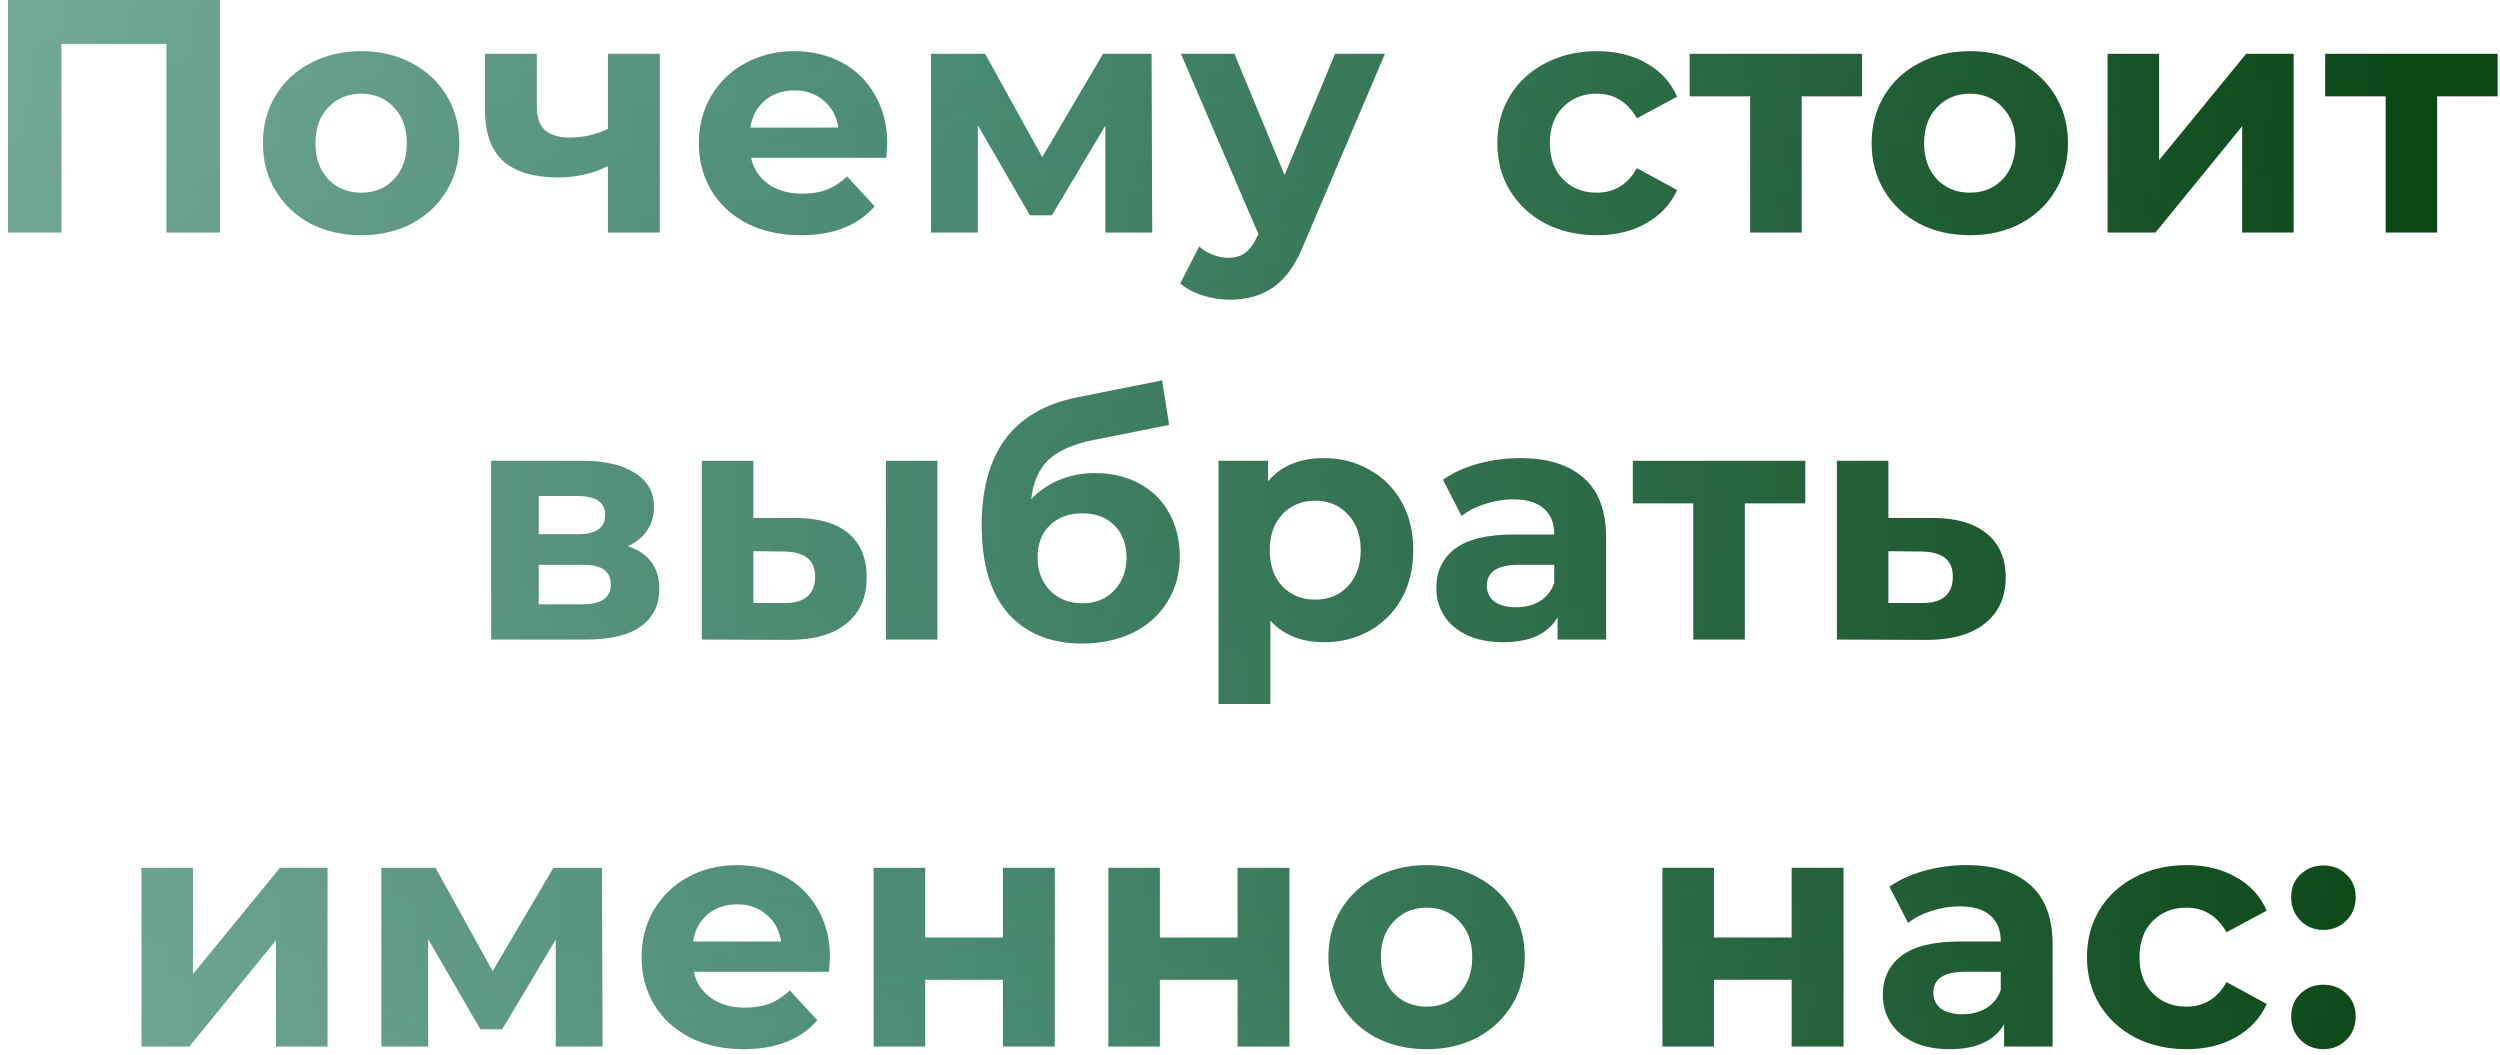 <?xml version="1.0" encoding="UTF-8"?> <svg xmlns="http://www.w3.org/2000/svg" width="301" height="127" viewBox="0 0 301 127" fill="none"> <path d="M26.479 -1.90735e-06V28H20.039V5.28H7.399V28H0.959V-1.90735e-06H26.479ZM43.5 28.32C41.234 28.32 39.194 27.853 37.38 26.92C35.594 25.96 34.194 24.64 33.18 22.96C32.167 21.28 31.66 19.373 31.66 17.24C31.66 15.107 32.167 13.2 33.18 11.52C34.194 9.84 35.594 8.533 37.38 7.6C39.194 6.64 41.234 6.16 43.5 6.16C45.767 6.16 47.794 6.64 49.58 7.6C51.367 8.533 52.767 9.84 53.78 11.52C54.794 13.2 55.3 15.107 55.3 17.24C55.3 19.373 54.794 21.28 53.78 22.96C52.767 24.64 51.367 25.96 49.58 26.92C47.794 27.853 45.767 28.32 43.5 28.32ZM43.5 23.2C45.1 23.2 46.407 22.667 47.42 21.6C48.46 20.507 48.98 19.053 48.98 17.24C48.98 15.427 48.46 13.987 47.42 12.92C46.407 11.827 45.1 11.28 43.5 11.28C41.9 11.28 40.58 11.827 39.54 12.92C38.5 13.987 37.98 15.427 37.98 17.24C37.98 19.053 38.5 20.507 39.54 21.6C40.58 22.667 41.9 23.2 43.5 23.2ZM79.432 6.48V28H73.192V20C71.379 20.907 69.379 21.36 67.192 21.36C64.285 21.36 62.086 20.707 60.592 19.4C59.126 18.067 58.392 16.013 58.392 13.24V6.48H64.632V12.84C64.632 14.147 64.966 15.093 65.632 15.68C66.326 16.267 67.312 16.56 68.592 16.56C70.219 16.56 71.752 16.213 73.192 15.52V6.48H79.432ZM106.824 17.32C106.824 17.4 106.784 17.96 106.704 19H90.424C90.717 20.333 91.41 21.387 92.504 22.16C93.597 22.933 94.957 23.32 96.584 23.32C97.704 23.32 98.69 23.16 99.544 22.84C100.424 22.493 101.237 21.96 101.984 21.24L105.304 24.84C103.277 27.16 100.317 28.32 96.424 28.32C93.997 28.32 91.85 27.853 89.984 26.92C88.117 25.96 86.677 24.64 85.664 22.96C84.65 21.28 84.144 19.373 84.144 17.24C84.144 15.133 84.637 13.24 85.624 11.56C86.637 9.853 88.01 8.533 89.744 7.6C91.504 6.64 93.464 6.16 95.624 6.16C97.73 6.16 99.637 6.613 101.344 7.52C103.05 8.427 104.384 9.733 105.344 11.44C106.33 13.12 106.824 15.08 106.824 17.32ZM95.664 10.88C94.25 10.88 93.064 11.28 92.104 12.08C91.144 12.88 90.557 13.973 90.344 15.36H100.944C100.73 14 100.144 12.92 99.184 12.12C98.224 11.293 97.05 10.88 95.664 10.88ZM133.087 28V15.12L126.647 25.92H124.007L117.727 15.08V28H112.087V6.48H118.607L125.487 18.92L132.807 6.48H138.647L138.727 28H133.087ZM166.744 6.48L157.024 29.32C156.037 31.8 154.811 33.547 153.344 34.56C151.904 35.573 150.157 36.08 148.104 36.08C146.984 36.08 145.877 35.907 144.784 35.56C143.691 35.213 142.797 34.733 142.104 34.12L144.384 29.68C144.864 30.107 145.411 30.44 146.024 30.68C146.664 30.92 147.291 31.04 147.904 31.04C148.757 31.04 149.451 30.827 149.984 30.4C150.517 30 150.997 29.32 151.424 28.36L151.504 28.16L142.184 6.48H148.624L154.664 21.08L160.744 6.48H166.744ZM192.282 28.32C189.989 28.32 187.922 27.853 186.082 26.92C184.269 25.96 182.842 24.64 181.802 22.96C180.789 21.28 180.282 19.373 180.282 17.24C180.282 15.107 180.789 13.2 181.802 11.52C182.842 9.84 184.269 8.533 186.082 7.6C187.922 6.64 189.989 6.16 192.282 6.16C194.549 6.16 196.522 6.64 198.202 7.6C199.909 8.533 201.149 9.88 201.922 11.64L197.082 14.24C195.962 12.267 194.349 11.28 192.242 11.28C190.616 11.28 189.269 11.813 188.202 12.88C187.136 13.947 186.602 15.4 186.602 17.24C186.602 19.08 187.136 20.533 188.202 21.6C189.269 22.667 190.616 23.2 192.242 23.2C194.376 23.2 195.989 22.213 197.082 20.24L201.922 22.88C201.149 24.587 199.909 25.92 198.202 26.88C196.522 27.84 194.549 28.32 192.282 28.32ZM224.196 11.6H216.916V28H210.716V11.6H203.436V6.48H224.196V11.6ZM237.184 28.32C234.917 28.32 232.877 27.853 231.064 26.92C229.277 25.96 227.877 24.64 226.864 22.96C225.851 21.28 225.344 19.373 225.344 17.24C225.344 15.107 225.851 13.2 226.864 11.52C227.877 9.84 229.277 8.533 231.064 7.6C232.877 6.64 234.917 6.16 237.184 6.16C239.451 6.16 241.477 6.64 243.264 7.6C245.051 8.533 246.451 9.84 247.464 11.52C248.477 13.2 248.984 15.107 248.984 17.24C248.984 19.373 248.477 21.28 247.464 22.96C246.451 24.64 245.051 25.96 243.264 26.92C241.477 27.853 239.451 28.32 237.184 28.32ZM237.184 23.2C238.784 23.2 240.091 22.667 241.104 21.6C242.144 20.507 242.664 19.053 242.664 17.24C242.664 15.427 242.144 13.987 241.104 12.92C240.091 11.827 238.784 11.28 237.184 11.28C235.584 11.28 234.264 11.827 233.224 12.92C232.184 13.987 231.664 15.427 231.664 17.24C231.664 19.053 232.184 20.507 233.224 21.6C234.264 22.667 235.584 23.2 237.184 23.2ZM253.756 6.48H259.956V19.28L270.436 6.48H276.156V28H269.956V15.2L259.516 28H253.756V6.48ZM300.714 11.6H293.434V28H287.234V11.6H279.954V6.48H300.714V11.6ZM75.58 65.76C78.114 66.613 79.38 68.32 79.38 70.88C79.38 72.827 78.647 74.333 77.18 75.4C75.714 76.467 73.527 77 70.62 77H59.14V55.48H70.14C72.834 55.48 74.94 55.973 76.46 56.96C77.98 57.92 78.74 59.28 78.74 61.04C78.74 62.107 78.46 63.053 77.9 63.88C77.367 64.68 76.594 65.307 75.58 65.76ZM64.86 64.32H69.58C71.767 64.32 72.86 63.547 72.86 62C72.86 60.48 71.767 59.72 69.58 59.72H64.86V64.32ZM70.1 72.76C72.394 72.76 73.54 71.973 73.54 70.4C73.54 69.573 73.274 68.973 72.74 68.6C72.207 68.2 71.367 68 70.22 68H64.86V72.76H70.1ZM95.823 62.36C98.623 62.387 100.743 63.013 102.183 64.24C103.623 65.467 104.343 67.227 104.343 69.52C104.343 71.92 103.53 73.773 101.903 75.08C100.276 76.387 97.97 77.04 94.983 77.04L84.503 77V55.48H90.703V62.36H95.823ZM106.663 55.48H112.863V77H106.663V55.48ZM94.423 72.6C95.623 72.627 96.543 72.373 97.183 71.84C97.823 71.307 98.143 70.507 98.143 69.44C98.143 68.4 97.823 67.64 97.183 67.16C96.57 66.68 95.65 66.427 94.423 66.4L90.703 66.36V72.6H94.423ZM131.798 56.96C133.851 56.96 135.651 57.387 137.198 58.24C138.745 59.067 139.931 60.24 140.758 61.76C141.611 63.28 142.038 65.04 142.038 67.04C142.038 69.093 141.531 70.92 140.518 72.52C139.531 74.093 138.145 75.32 136.358 76.2C134.571 77.053 132.545 77.48 130.278 77.48C126.518 77.48 123.558 76.28 121.398 73.88C119.265 71.453 118.198 67.907 118.198 63.24C118.198 58.92 119.131 55.48 120.998 52.92C122.891 50.333 125.785 48.64 129.678 47.84L139.918 45.8L140.758 51.16L131.718 52.96C129.265 53.44 127.438 54.24 126.238 55.36C125.065 56.48 124.371 58.067 124.158 60.12C125.091 59.107 126.211 58.333 127.518 57.8C128.825 57.24 130.251 56.96 131.798 56.96ZM130.318 72.64C131.918 72.64 133.198 72.12 134.158 71.08C135.145 70.04 135.638 68.72 135.638 67.12C135.638 65.493 135.145 64.2 134.158 63.24C133.198 62.28 131.918 61.8 130.318 61.8C128.691 61.8 127.385 62.28 126.398 63.24C125.411 64.2 124.918 65.493 124.918 67.12C124.918 68.747 125.425 70.08 126.438 71.12C127.451 72.133 128.745 72.64 130.318 72.64ZM159.432 55.16C161.432 55.16 163.246 55.627 164.872 56.56C166.526 57.467 167.819 58.76 168.752 60.44C169.686 62.093 170.152 64.027 170.152 66.24C170.152 68.453 169.686 70.4 168.752 72.08C167.819 73.733 166.526 75.027 164.872 75.96C163.246 76.867 161.432 77.32 159.432 77.32C156.686 77.32 154.526 76.453 152.952 74.72V84.76H146.712V55.48H152.672V57.96C154.219 56.093 156.472 55.16 159.432 55.16ZM158.352 72.2C159.952 72.2 161.259 71.667 162.272 70.6C163.312 69.507 163.832 68.053 163.832 66.24C163.832 64.427 163.312 62.987 162.272 61.92C161.259 60.827 159.952 60.28 158.352 60.28C156.752 60.28 155.432 60.827 154.392 61.92C153.379 62.987 152.872 64.427 152.872 66.24C152.872 68.053 153.379 69.507 154.392 70.6C155.432 71.667 156.752 72.2 158.352 72.2ZM183.014 55.16C186.347 55.16 188.907 55.96 190.694 57.56C192.481 59.133 193.374 61.52 193.374 64.72V77H187.534V74.32C186.361 76.32 184.174 77.32 180.974 77.32C179.321 77.32 177.881 77.04 176.654 76.48C175.454 75.92 174.534 75.147 173.894 74.16C173.254 73.173 172.934 72.053 172.934 70.8C172.934 68.8 173.681 67.227 175.174 66.08C176.694 64.933 179.027 64.36 182.174 64.36H187.134C187.134 63 186.721 61.96 185.894 61.24C185.067 60.493 183.827 60.12 182.174 60.12C181.027 60.12 179.894 60.307 178.774 60.68C177.681 61.027 176.747 61.507 175.974 62.12L173.734 57.76C174.907 56.933 176.307 56.293 177.934 55.84C179.587 55.387 181.281 55.16 183.014 55.16ZM182.534 73.12C183.601 73.12 184.547 72.88 185.374 72.4C186.201 71.893 186.787 71.16 187.134 70.2V68H182.854C180.294 68 179.014 68.84 179.014 70.52C179.014 71.32 179.321 71.96 179.934 72.44C180.574 72.893 181.441 73.12 182.534 73.12ZM217.355 60.6H210.075V77H203.875V60.6H196.595V55.48H217.355V60.6ZM232.801 62.36C235.601 62.387 237.748 63.027 239.241 64.28C240.734 65.507 241.481 67.253 241.481 69.52C241.481 71.893 240.641 73.747 238.961 75.08C237.308 76.387 234.974 77.04 231.961 77.04L221.161 77V55.48H227.361V62.36H232.801ZM231.401 72.6C232.601 72.627 233.521 72.373 234.161 71.84C234.801 71.307 235.121 70.507 235.121 69.44C235.121 68.4 234.801 67.64 234.161 67.16C233.548 66.68 232.628 66.427 231.401 66.4L227.361 66.36V72.6H231.401ZM17.034 104.48H23.234V117.28L33.714 104.48H39.434V126H33.234V113.2L22.794 126H17.034V104.48ZM66.912 126V113.12L60.472 123.92H57.832L51.552 113.08V126H45.912V104.48H52.432L59.312 116.92L66.632 104.48H72.472L72.552 126H66.912ZM99.929 115.32C99.929 115.4 99.889 115.96 99.809 117H83.529C83.823 118.333 84.516 119.387 85.609 120.16C86.703 120.933 88.063 121.32 89.689 121.32C90.809 121.32 91.796 121.16 92.649 120.84C93.529 120.493 94.343 119.96 95.089 119.24L98.409 122.84C96.383 125.16 93.423 126.32 89.529 126.32C87.103 126.32 84.956 125.853 83.089 124.92C81.223 123.96 79.783 122.64 78.769 120.96C77.756 119.28 77.249 117.373 77.249 115.24C77.249 113.133 77.743 111.24 78.729 109.56C79.743 107.853 81.116 106.533 82.849 105.6C84.609 104.64 86.569 104.16 88.729 104.16C90.836 104.16 92.743 104.613 94.449 105.52C96.156 106.427 97.489 107.733 98.449 109.44C99.436 111.12 99.929 113.08 99.929 115.32ZM88.769 108.88C87.356 108.88 86.169 109.28 85.209 110.08C84.249 110.88 83.663 111.973 83.449 113.36H94.049C93.836 112 93.249 110.92 92.289 110.12C91.329 109.293 90.156 108.88 88.769 108.88ZM105.192 104.48H111.392V112.88H120.752V104.48H126.992V126H120.752V117.96H111.392V126H105.192V104.48ZM133.446 104.48H139.646V112.88H149.006V104.48H155.246V126H149.006V117.96H139.646V126H133.446V104.48ZM171.779 126.32C169.513 126.32 167.473 125.853 165.659 124.92C163.873 123.96 162.473 122.64 161.459 120.96C160.446 119.28 159.939 117.373 159.939 115.24C159.939 113.107 160.446 111.2 161.459 109.52C162.473 107.84 163.873 106.533 165.659 105.6C167.473 104.64 169.513 104.16 171.779 104.16C174.046 104.16 176.073 104.64 177.859 105.6C179.646 106.533 181.046 107.84 182.059 109.52C183.073 111.2 183.579 113.107 183.579 115.24C183.579 117.373 183.073 119.28 182.059 120.96C181.046 122.64 179.646 123.96 177.859 124.92C176.073 125.853 174.046 126.32 171.779 126.32ZM171.779 121.2C173.379 121.2 174.686 120.667 175.699 119.6C176.739 118.507 177.259 117.053 177.259 115.24C177.259 113.427 176.739 111.987 175.699 110.92C174.686 109.827 173.379 109.28 171.779 109.28C170.179 109.28 168.859 109.827 167.819 110.92C166.779 111.987 166.259 113.427 166.259 115.24C166.259 117.053 166.779 118.507 167.819 119.6C168.859 120.667 170.179 121.2 171.779 121.2ZM200.159 104.48H206.359V112.88H215.719V104.48H221.959V126H215.719V117.96H206.359V126H200.159V104.48ZM236.773 104.16C240.106 104.16 242.666 104.96 244.453 106.56C246.239 108.133 247.133 110.52 247.133 113.72V126H241.293V123.32C240.119 125.32 237.933 126.32 234.733 126.32C233.079 126.32 231.639 126.04 230.413 125.48C229.213 124.92 228.293 124.147 227.653 123.16C227.013 122.173 226.693 121.053 226.693 119.8C226.693 117.8 227.439 116.227 228.933 115.08C230.453 113.933 232.786 113.36 235.933 113.36H240.893C240.893 112 240.479 110.96 239.653 110.24C238.826 109.493 237.586 109.12 235.933 109.12C234.786 109.12 233.653 109.307 232.533 109.68C231.439 110.027 230.506 110.507 229.733 111.12L227.493 106.76C228.666 105.933 230.066 105.293 231.693 104.84C233.346 104.387 235.039 104.16 236.773 104.16ZM236.293 122.12C237.359 122.12 238.306 121.88 239.133 121.4C239.959 120.893 240.546 120.16 240.893 119.2V117H236.613C234.053 117 232.773 117.84 232.773 119.52C232.773 120.32 233.079 120.96 233.693 121.44C234.333 121.893 235.199 122.12 236.293 122.12ZM263.273 126.32C260.98 126.32 258.913 125.853 257.073 124.92C255.26 123.96 253.833 122.64 252.793 120.96C251.78 119.28 251.273 117.373 251.273 115.24C251.273 113.107 251.78 111.2 252.793 109.52C253.833 107.84 255.26 106.533 257.073 105.6C258.913 104.64 260.98 104.16 263.273 104.16C265.54 104.16 267.513 104.64 269.193 105.6C270.9 106.533 272.14 107.88 272.913 109.64L268.073 112.24C266.953 110.267 265.34 109.28 263.233 109.28C261.607 109.28 260.26 109.813 259.193 110.88C258.127 111.947 257.593 113.4 257.593 115.24C257.593 117.08 258.127 118.533 259.193 119.6C260.26 120.667 261.607 121.2 263.233 121.2C265.367 121.2 266.98 120.213 268.073 118.24L272.913 120.88C272.14 122.587 270.9 123.92 269.193 124.88C267.513 125.84 265.54 126.32 263.273 126.32ZM279.738 111.96C278.644 111.96 277.724 111.587 276.978 110.84C276.231 110.093 275.858 109.16 275.858 108.04C275.858 106.893 276.231 105.973 276.978 105.28C277.724 104.56 278.644 104.2 279.738 104.2C280.831 104.2 281.751 104.56 282.498 105.28C283.244 105.973 283.618 106.893 283.618 108.04C283.618 109.16 283.244 110.093 282.498 110.84C281.751 111.587 280.831 111.96 279.738 111.96ZM279.738 126.32C278.644 126.32 277.724 125.947 276.978 125.2C276.231 124.453 275.858 123.52 275.858 122.4C275.858 121.253 276.231 120.333 276.978 119.64C277.724 118.92 278.644 118.56 279.738 118.56C280.831 118.56 281.751 118.92 282.498 119.64C283.244 120.333 283.618 121.253 283.618 122.4C283.618 123.52 283.244 124.453 282.498 125.2C281.751 125.947 280.831 126.32 279.738 126.32Z" fill="url(#paint0_linear_640_202)"></path> <path d="M26.479 -1.90735e-06V28H20.039V5.28H7.399V28H0.959V-1.90735e-06H26.479ZM43.5 28.32C41.234 28.32 39.194 27.853 37.38 26.92C35.594 25.96 34.194 24.64 33.18 22.96C32.167 21.28 31.66 19.373 31.66 17.24C31.66 15.107 32.167 13.2 33.18 11.52C34.194 9.84 35.594 8.533 37.38 7.6C39.194 6.64 41.234 6.16 43.5 6.16C45.767 6.16 47.794 6.64 49.58 7.6C51.367 8.533 52.767 9.84 53.78 11.52C54.794 13.2 55.3 15.107 55.3 17.24C55.3 19.373 54.794 21.28 53.78 22.96C52.767 24.64 51.367 25.96 49.58 26.92C47.794 27.853 45.767 28.32 43.5 28.32ZM43.5 23.2C45.1 23.2 46.407 22.667 47.42 21.6C48.46 20.507 48.98 19.053 48.98 17.24C48.98 15.427 48.46 13.987 47.42 12.92C46.407 11.827 45.1 11.28 43.5 11.28C41.9 11.28 40.58 11.827 39.54 12.92C38.5 13.987 37.98 15.427 37.98 17.24C37.98 19.053 38.5 20.507 39.54 21.6C40.58 22.667 41.9 23.2 43.5 23.2ZM79.432 6.48V28H73.192V20C71.379 20.907 69.379 21.36 67.192 21.36C64.285 21.36 62.086 20.707 60.592 19.4C59.126 18.067 58.392 16.013 58.392 13.24V6.48H64.632V12.84C64.632 14.147 64.966 15.093 65.632 15.68C66.326 16.267 67.312 16.56 68.592 16.56C70.219 16.56 71.752 16.213 73.192 15.52V6.48H79.432ZM106.824 17.32C106.824 17.4 106.784 17.96 106.704 19H90.424C90.717 20.333 91.41 21.387 92.504 22.16C93.597 22.933 94.957 23.32 96.584 23.32C97.704 23.32 98.69 23.16 99.544 22.84C100.424 22.493 101.237 21.96 101.984 21.24L105.304 24.84C103.277 27.16 100.317 28.32 96.424 28.32C93.997 28.32 91.85 27.853 89.984 26.92C88.117 25.96 86.677 24.64 85.664 22.96C84.65 21.28 84.144 19.373 84.144 17.24C84.144 15.133 84.637 13.24 85.624 11.56C86.637 9.853 88.01 8.533 89.744 7.6C91.504 6.64 93.464 6.16 95.624 6.16C97.73 6.16 99.637 6.613 101.344 7.52C103.05 8.427 104.384 9.733 105.344 11.44C106.33 13.12 106.824 15.08 106.824 17.32ZM95.664 10.88C94.25 10.88 93.064 11.28 92.104 12.08C91.144 12.88 90.557 13.973 90.344 15.36H100.944C100.73 14 100.144 12.92 99.184 12.12C98.224 11.293 97.05 10.88 95.664 10.88ZM133.087 28V15.12L126.647 25.92H124.007L117.727 15.08V28H112.087V6.48H118.607L125.487 18.92L132.807 6.48H138.647L138.727 28H133.087ZM166.744 6.48L157.024 29.32C156.037 31.8 154.811 33.547 153.344 34.56C151.904 35.573 150.157 36.08 148.104 36.08C146.984 36.08 145.877 35.907 144.784 35.56C143.691 35.213 142.797 34.733 142.104 34.12L144.384 29.68C144.864 30.107 145.411 30.44 146.024 30.68C146.664 30.92 147.291 31.04 147.904 31.04C148.757 31.04 149.451 30.827 149.984 30.4C150.517 30 150.997 29.32 151.424 28.36L151.504 28.16L142.184 6.48H148.624L154.664 21.08L160.744 6.48H166.744ZM192.282 28.32C189.989 28.32 187.922 27.853 186.082 26.92C184.269 25.96 182.842 24.64 181.802 22.96C180.789 21.28 180.282 19.373 180.282 17.24C180.282 15.107 180.789 13.2 181.802 11.52C182.842 9.84 184.269 8.533 186.082 7.6C187.922 6.64 189.989 6.16 192.282 6.16C194.549 6.16 196.522 6.64 198.202 7.6C199.909 8.533 201.149 9.88 201.922 11.64L197.082 14.24C195.962 12.267 194.349 11.28 192.242 11.28C190.616 11.28 189.269 11.813 188.202 12.88C187.136 13.947 186.602 15.4 186.602 17.24C186.602 19.08 187.136 20.533 188.202 21.6C189.269 22.667 190.616 23.2 192.242 23.2C194.376 23.2 195.989 22.213 197.082 20.24L201.922 22.88C201.149 24.587 199.909 25.92 198.202 26.88C196.522 27.84 194.549 28.32 192.282 28.32ZM224.196 11.6H216.916V28H210.716V11.6H203.436V6.48H224.196V11.6ZM237.184 28.32C234.917 28.32 232.877 27.853 231.064 26.92C229.277 25.96 227.877 24.64 226.864 22.96C225.851 21.28 225.344 19.373 225.344 17.24C225.344 15.107 225.851 13.2 226.864 11.52C227.877 9.84 229.277 8.533 231.064 7.6C232.877 6.64 234.917 6.16 237.184 6.16C239.451 6.16 241.477 6.64 243.264 7.6C245.051 8.533 246.451 9.84 247.464 11.52C248.477 13.2 248.984 15.107 248.984 17.24C248.984 19.373 248.477 21.28 247.464 22.96C246.451 24.64 245.051 25.96 243.264 26.92C241.477 27.853 239.451 28.32 237.184 28.32ZM237.184 23.2C238.784 23.2 240.091 22.667 241.104 21.6C242.144 20.507 242.664 19.053 242.664 17.24C242.664 15.427 242.144 13.987 241.104 12.92C240.091 11.827 238.784 11.28 237.184 11.28C235.584 11.28 234.264 11.827 233.224 12.92C232.184 13.987 231.664 15.427 231.664 17.24C231.664 19.053 232.184 20.507 233.224 21.6C234.264 22.667 235.584 23.2 237.184 23.2ZM253.756 6.48H259.956V19.28L270.436 6.48H276.156V28H269.956V15.2L259.516 28H253.756V6.48ZM300.714 11.6H293.434V28H287.234V11.6H279.954V6.48H300.714V11.6ZM75.58 65.76C78.114 66.613 79.38 68.32 79.38 70.88C79.38 72.827 78.647 74.333 77.18 75.4C75.714 76.467 73.527 77 70.62 77H59.14V55.48H70.14C72.834 55.48 74.94 55.973 76.46 56.96C77.98 57.92 78.74 59.28 78.74 61.04C78.74 62.107 78.46 63.053 77.9 63.88C77.367 64.68 76.594 65.307 75.58 65.76ZM64.86 64.32H69.58C71.767 64.32 72.86 63.547 72.86 62C72.86 60.48 71.767 59.72 69.58 59.72H64.86V64.32ZM70.1 72.76C72.394 72.76 73.54 71.973 73.54 70.4C73.54 69.573 73.274 68.973 72.74 68.6C72.207 68.2 71.367 68 70.22 68H64.86V72.76H70.1ZM95.823 62.36C98.623 62.387 100.743 63.013 102.183 64.24C103.623 65.467 104.343 67.227 104.343 69.52C104.343 71.92 103.53 73.773 101.903 75.08C100.276 76.387 97.97 77.04 94.983 77.04L84.503 77V55.48H90.703V62.36H95.823ZM106.663 55.48H112.863V77H106.663V55.48ZM94.423 72.6C95.623 72.627 96.543 72.373 97.183 71.84C97.823 71.307 98.143 70.507 98.143 69.44C98.143 68.4 97.823 67.64 97.183 67.16C96.57 66.68 95.65 66.427 94.423 66.4L90.703 66.36V72.6H94.423ZM131.798 56.96C133.851 56.96 135.651 57.387 137.198 58.24C138.745 59.067 139.931 60.24 140.758 61.76C141.611 63.28 142.038 65.04 142.038 67.04C142.038 69.093 141.531 70.92 140.518 72.52C139.531 74.093 138.145 75.32 136.358 76.2C134.571 77.053 132.545 77.48 130.278 77.48C126.518 77.48 123.558 76.28 121.398 73.88C119.265 71.453 118.198 67.907 118.198 63.24C118.198 58.92 119.131 55.48 120.998 52.92C122.891 50.333 125.785 48.64 129.678 47.84L139.918 45.8L140.758 51.16L131.718 52.96C129.265 53.44 127.438 54.24 126.238 55.36C125.065 56.48 124.371 58.067 124.158 60.12C125.091 59.107 126.211 58.333 127.518 57.8C128.825 57.24 130.251 56.96 131.798 56.96ZM130.318 72.64C131.918 72.64 133.198 72.12 134.158 71.08C135.145 70.04 135.638 68.72 135.638 67.12C135.638 65.493 135.145 64.2 134.158 63.24C133.198 62.28 131.918 61.8 130.318 61.8C128.691 61.8 127.385 62.28 126.398 63.24C125.411 64.2 124.918 65.493 124.918 67.12C124.918 68.747 125.425 70.08 126.438 71.12C127.451 72.133 128.745 72.64 130.318 72.64ZM159.432 55.16C161.432 55.16 163.246 55.627 164.872 56.56C166.526 57.467 167.819 58.76 168.752 60.44C169.686 62.093 170.152 64.027 170.152 66.24C170.152 68.453 169.686 70.4 168.752 72.08C167.819 73.733 166.526 75.027 164.872 75.96C163.246 76.867 161.432 77.32 159.432 77.32C156.686 77.32 154.526 76.453 152.952 74.72V84.76H146.712V55.48H152.672V57.96C154.219 56.093 156.472 55.16 159.432 55.16ZM158.352 72.2C159.952 72.2 161.259 71.667 162.272 70.6C163.312 69.507 163.832 68.053 163.832 66.24C163.832 64.427 163.312 62.987 162.272 61.92C161.259 60.827 159.952 60.28 158.352 60.28C156.752 60.28 155.432 60.827 154.392 61.92C153.379 62.987 152.872 64.427 152.872 66.24C152.872 68.053 153.379 69.507 154.392 70.6C155.432 71.667 156.752 72.2 158.352 72.2ZM183.014 55.16C186.347 55.16 188.907 55.96 190.694 57.56C192.481 59.133 193.374 61.52 193.374 64.72V77H187.534V74.32C186.361 76.32 184.174 77.32 180.974 77.32C179.321 77.32 177.881 77.04 176.654 76.48C175.454 75.92 174.534 75.147 173.894 74.16C173.254 73.173 172.934 72.053 172.934 70.8C172.934 68.8 173.681 67.227 175.174 66.08C176.694 64.933 179.027 64.36 182.174 64.36H187.134C187.134 63 186.721 61.96 185.894 61.24C185.067 60.493 183.827 60.12 182.174 60.12C181.027 60.12 179.894 60.307 178.774 60.68C177.681 61.027 176.747 61.507 175.974 62.12L173.734 57.76C174.907 56.933 176.307 56.293 177.934 55.84C179.587 55.387 181.281 55.16 183.014 55.16ZM182.534 73.12C183.601 73.12 184.547 72.88 185.374 72.4C186.201 71.893 186.787 71.16 187.134 70.2V68H182.854C180.294 68 179.014 68.84 179.014 70.52C179.014 71.32 179.321 71.96 179.934 72.44C180.574 72.893 181.441 73.12 182.534 73.12ZM217.355 60.6H210.075V77H203.875V60.6H196.595V55.48H217.355V60.6ZM232.801 62.36C235.601 62.387 237.748 63.027 239.241 64.28C240.734 65.507 241.481 67.253 241.481 69.52C241.481 71.893 240.641 73.747 238.961 75.08C237.308 76.387 234.974 77.04 231.961 77.04L221.161 77V55.48H227.361V62.36H232.801ZM231.401 72.6C232.601 72.627 233.521 72.373 234.161 71.84C234.801 71.307 235.121 70.507 235.121 69.44C235.121 68.4 234.801 67.64 234.161 67.16C233.548 66.68 232.628 66.427 231.401 66.4L227.361 66.36V72.6H231.401ZM17.034 104.48H23.234V117.28L33.714 104.48H39.434V126H33.234V113.2L22.794 126H17.034V104.48ZM66.912 126V113.12L60.472 123.92H57.832L51.552 113.08V126H45.912V104.48H52.432L59.312 116.92L66.632 104.48H72.472L72.552 126H66.912ZM99.929 115.32C99.929 115.4 99.889 115.96 99.809 117H83.529C83.823 118.333 84.516 119.387 85.609 120.16C86.703 120.933 88.063 121.32 89.689 121.32C90.809 121.32 91.796 121.16 92.649 120.84C93.529 120.493 94.343 119.96 95.089 119.24L98.409 122.84C96.383 125.16 93.423 126.32 89.529 126.32C87.103 126.32 84.956 125.853 83.089 124.92C81.223 123.96 79.783 122.64 78.769 120.96C77.756 119.28 77.249 117.373 77.249 115.24C77.249 113.133 77.743 111.24 78.729 109.56C79.743 107.853 81.116 106.533 82.849 105.6C84.609 104.64 86.569 104.16 88.729 104.16C90.836 104.16 92.743 104.613 94.449 105.52C96.156 106.427 97.489 107.733 98.449 109.44C99.436 111.12 99.929 113.08 99.929 115.32ZM88.769 108.88C87.356 108.88 86.169 109.28 85.209 110.08C84.249 110.88 83.663 111.973 83.449 113.36H94.049C93.836 112 93.249 110.92 92.289 110.12C91.329 109.293 90.156 108.88 88.769 108.88ZM105.192 104.48H111.392V112.88H120.752V104.48H126.992V126H120.752V117.96H111.392V126H105.192V104.48ZM133.446 104.48H139.646V112.88H149.006V104.48H155.246V126H149.006V117.96H139.646V126H133.446V104.48ZM171.779 126.32C169.513 126.32 167.473 125.853 165.659 124.92C163.873 123.96 162.473 122.64 161.459 120.96C160.446 119.28 159.939 117.373 159.939 115.24C159.939 113.107 160.446 111.2 161.459 109.52C162.473 107.84 163.873 106.533 165.659 105.6C167.473 104.64 169.513 104.16 171.779 104.16C174.046 104.16 176.073 104.64 177.859 105.6C179.646 106.533 181.046 107.84 182.059 109.52C183.073 111.2 183.579 113.107 183.579 115.24C183.579 117.373 183.073 119.28 182.059 120.96C181.046 122.64 179.646 123.96 177.859 124.92C176.073 125.853 174.046 126.32 171.779 126.32ZM171.779 121.2C173.379 121.2 174.686 120.667 175.699 119.6C176.739 118.507 177.259 117.053 177.259 115.24C177.259 113.427 176.739 111.987 175.699 110.92C174.686 109.827 173.379 109.28 171.779 109.28C170.179 109.28 168.859 109.827 167.819 110.92C166.779 111.987 166.259 113.427 166.259 115.24C166.259 117.053 166.779 118.507 167.819 119.6C168.859 120.667 170.179 121.2 171.779 121.2ZM200.159 104.48H206.359V112.88H215.719V104.48H221.959V126H215.719V117.96H206.359V126H200.159V104.48ZM236.773 104.16C240.106 104.16 242.666 104.96 244.453 106.56C246.239 108.133 247.133 110.52 247.133 113.72V126H241.293V123.32C240.119 125.32 237.933 126.32 234.733 126.32C233.079 126.32 231.639 126.04 230.413 125.48C229.213 124.92 228.293 124.147 227.653 123.16C227.013 122.173 226.693 121.053 226.693 119.8C226.693 117.8 227.439 116.227 228.933 115.08C230.453 113.933 232.786 113.36 235.933 113.36H240.893C240.893 112 240.479 110.96 239.653 110.24C238.826 109.493 237.586 109.12 235.933 109.12C234.786 109.12 233.653 109.307 232.533 109.68C231.439 110.027 230.506 110.507 229.733 111.12L227.493 106.76C228.666 105.933 230.066 105.293 231.693 104.84C233.346 104.387 235.039 104.16 236.773 104.16ZM236.293 122.12C237.359 122.12 238.306 121.88 239.133 121.4C239.959 120.893 240.546 120.16 240.893 119.2V117H236.613C234.053 117 232.773 117.84 232.773 119.52C232.773 120.32 233.079 120.96 233.693 121.44C234.333 121.893 235.199 122.12 236.293 122.12ZM263.273 126.32C260.98 126.32 258.913 125.853 257.073 124.92C255.26 123.96 253.833 122.64 252.793 120.96C251.78 119.28 251.273 117.373 251.273 115.24C251.273 113.107 251.78 111.2 252.793 109.52C253.833 107.84 255.26 106.533 257.073 105.6C258.913 104.64 260.98 104.16 263.273 104.16C265.54 104.16 267.513 104.64 269.193 105.6C270.9 106.533 272.14 107.88 272.913 109.64L268.073 112.24C266.953 110.267 265.34 109.28 263.233 109.28C261.607 109.28 260.26 109.813 259.193 110.88C258.127 111.947 257.593 113.4 257.593 115.24C257.593 117.08 258.127 118.533 259.193 119.6C260.26 120.667 261.607 121.2 263.233 121.2C265.367 121.2 266.98 120.213 268.073 118.24L272.913 120.88C272.14 122.587 270.9 123.92 269.193 124.88C267.513 125.84 265.54 126.32 263.273 126.32ZM279.738 111.96C278.644 111.96 277.724 111.587 276.978 110.84C276.231 110.093 275.858 109.16 275.858 108.04C275.858 106.893 276.231 105.973 276.978 105.28C277.724 104.56 278.644 104.2 279.738 104.2C280.831 104.2 281.751 104.56 282.498 105.28C283.244 105.973 283.618 106.893 283.618 108.04C283.618 109.16 283.244 110.093 282.498 110.84C281.751 111.587 280.831 111.96 279.738 111.96ZM279.738 126.32C278.644 126.32 277.724 125.947 276.978 125.2C276.231 124.453 275.858 123.52 275.858 122.4C275.858 121.253 276.231 120.333 276.978 119.64C277.724 118.92 278.644 118.56 279.738 118.56C280.831 118.56 281.751 118.92 282.498 119.64C283.244 120.333 283.618 121.253 283.618 122.4C283.618 123.52 283.244 124.453 282.498 125.2C281.751 125.947 280.831 126.32 279.738 126.32Z" fill="url(#paint1_angular_640_202)" fill-opacity="0.2"></path> <defs> <linearGradient id="paint0_linear_640_202" x1="288.68" y1="72.638" x2="-75.74" y2="72.638" gradientUnits="userSpaceOnUse"> <stop stop-color="#0C4716"></stop> <stop offset="0.473" stop-color="#51927E"></stop> <stop offset="1" stop-color="#92BFB3"></stop> </linearGradient> <radialGradient id="paint1_angular_640_202" cx="0" cy="0" r="1" gradientUnits="userSpaceOnUse" gradientTransform="translate(149.5 62.5) rotate(90) scale(95.297 223.655)"> <stop stop-color="#0C4716"></stop> <stop offset="1" stop-color="#0C4716" stop-opacity="0.12"></stop> </radialGradient> </defs> </svg> 